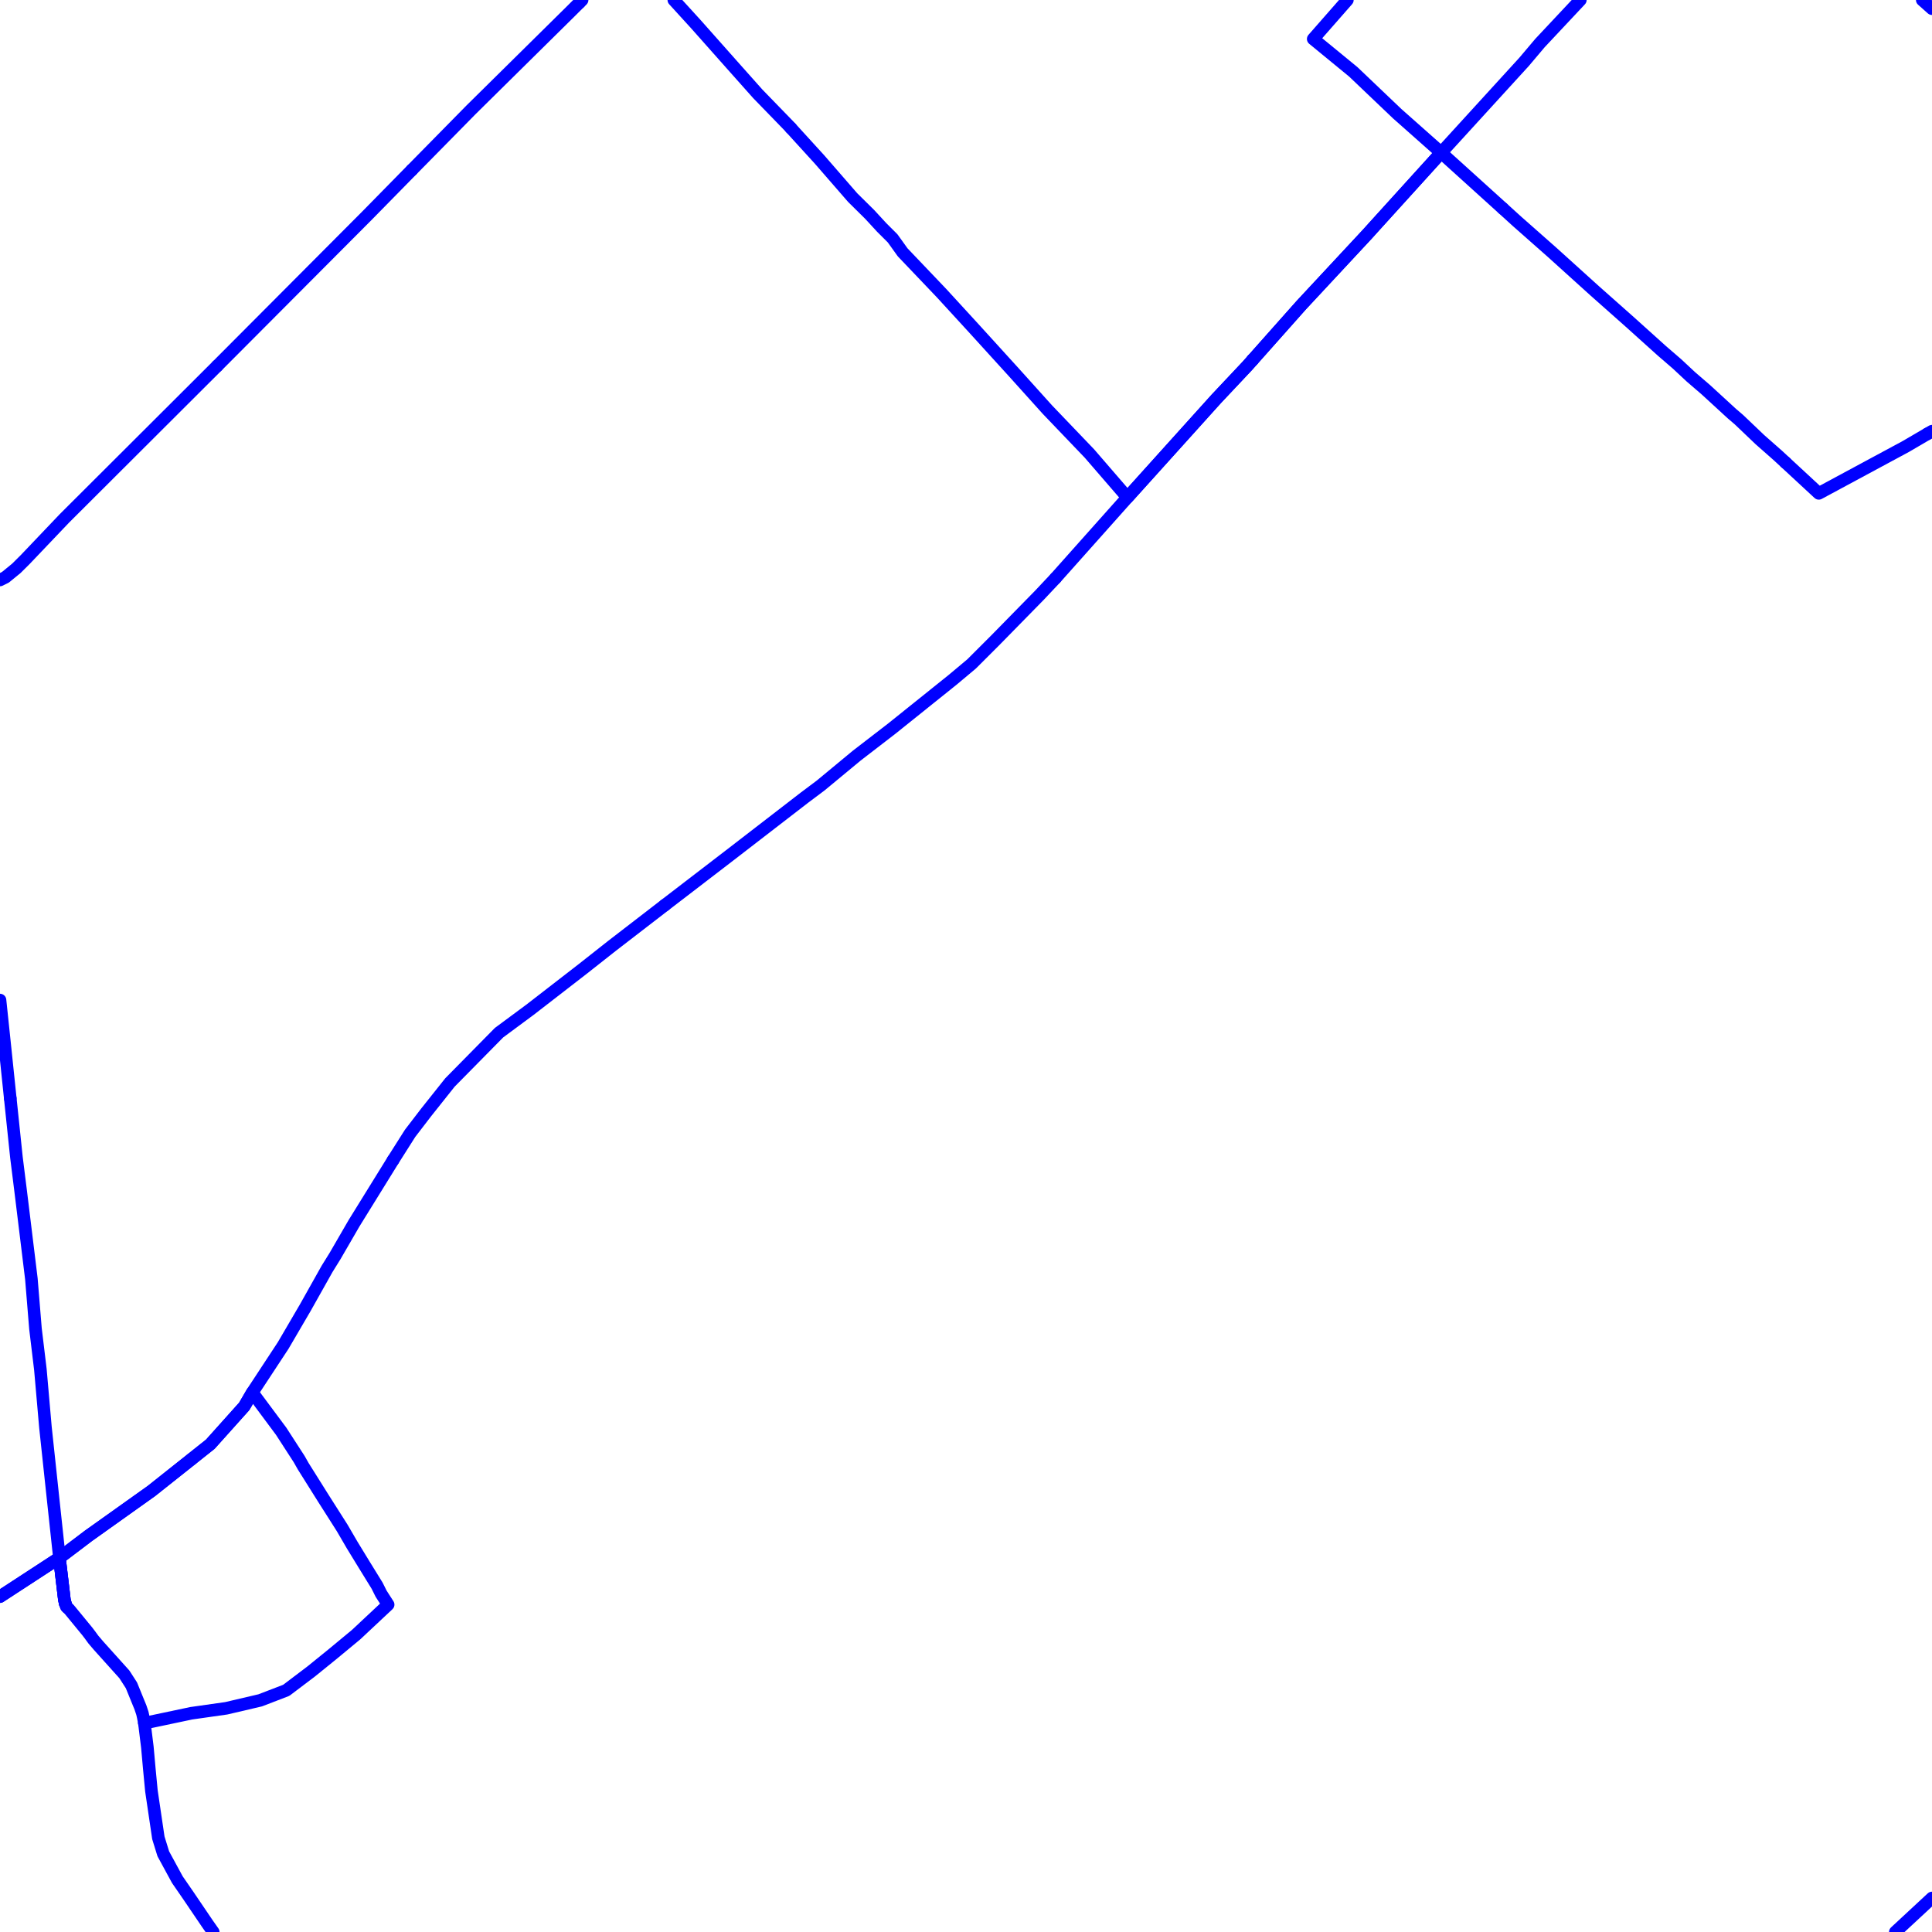 <?xml version="1.0" encoding="UTF-8"?>
<svg xmlns="http://www.w3.org/2000/svg" xmlns:xlink="http://www.w3.org/1999/xlink" width="576pt" height="576pt" viewBox="0 0 576 576" version="1.1">
<g id="surface1128029">
<path style="fill:none;stroke-width:3.75;stroke-linecap:round;stroke-linejoin:round;stroke:rgb(0%,0%,100%);stroke-opacity:1;stroke-miterlimit:10;" d="M 448.043 62.141 L 442.77 57.371 L 429.664 45.516 "/>
<path style="fill:none;stroke-width:3.75;stroke-linecap:round;stroke-linejoin:round;stroke:rgb(0%,0%,100%);stroke-opacity:1;stroke-miterlimit:10;" d="M 532.316 137.891 L 530.066 135.812 L 524.688 131.074 L 518.434 125.109 L 516.336 123.316 L 508.602 116.215 L 504.109 112.348 L 499.953 108.469 L 495.488 104.617 L 485.949 96.027 L 475.535 86.793 L 462.723 75.215 L 452.273 65.988 L 448.043 62.141 "/>
<path style="fill:none;stroke-width:3.75;stroke-linecap:round;stroke-linejoin:round;stroke:rgb(0%,0%,100%);stroke-opacity:1;stroke-miterlimit:10;" d="M 574.621 129.355 L 568.172 133.125 L 542.25 147.09 L 532.316 137.891 "/>
<path style="fill:none;stroke-width:3.75;stroke-linecap:round;stroke-linejoin:round;stroke:rgb(0%,0%,100%);stroke-opacity:1;stroke-miterlimit:10;" d="M 0 172.914 L 1.617 172.109 L 4.895 169.426 L 7.57 166.762 L 19.184 154.566 L 64.75 109.109 "/>
<path style="fill:none;stroke-width:3.75;stroke-linecap:round;stroke-linejoin:round;stroke:rgb(0%,0%,100%);stroke-opacity:1;stroke-miterlimit:10;" d="M 122.777 50.68 L 140.406 32.762 L 169.898 3.637 L 172.746 0.801 "/>
<path style="fill:none;stroke-width:3.75;stroke-linecap:round;stroke-linejoin:round;stroke:rgb(0%,0%,100%);stroke-opacity:1;stroke-miterlimit:10;" d="M 64.75 109.109 L 109.445 64.258 L 122.777 50.68 "/>
<path style="fill:none;stroke-width:3.75;stroke-linecap:round;stroke-linejoin:round;stroke:rgb(0%,0%,100%);stroke-opacity:1;stroke-miterlimit:10;" d="M 235.789 38.172 L 244.375 47.594 L 254.207 58.906 L 259.281 63.922 L 262.855 67.801 L 266.125 71.062 L 269.117 75.234 L 280.711 87.398 L 290.25 97.801 L 301.887 110.594 L 312.297 122.152 L 324.816 135.227 L 336.125 148.312 L 362.625 118.902 L 371.859 109.09 L 373.438 107.312 "/>
<path style="fill:none;stroke-width:3.75;stroke-linecap:round;stroke-linejoin:round;stroke:rgb(0%,0%,100%);stroke-opacity:1;stroke-miterlimit:10;" d="M 373.438 107.312 L 387.957 90.973 L 407.617 69.844 L 410.004 67.199 L 429.664 45.516 "/>
<path style="fill:none;stroke-width:3.75;stroke-linecap:round;stroke-linejoin:round;stroke:rgb(0%,0%,100%);stroke-opacity:1;stroke-miterlimit:10;" d="M 172.746 0.801 L 173.551 0 "/>
<path style="fill:none;stroke-width:3.75;stroke-linecap:round;stroke-linejoin:round;stroke:rgb(0%,0%,100%);stroke-opacity:1;stroke-miterlimit:10;" d="M 200.891 0 L 207.438 7.18 L 219.051 20.258 L 225.93 27.984 L 235.172 37.504 L 235.789 38.172 "/>
<path style="fill:none;stroke-width:3.75;stroke-linecap:round;stroke-linejoin:round;stroke:rgb(0%,0%,100%);stroke-opacity:1;stroke-miterlimit:10;" d="M 17.719 464.449 L 26.332 457.918 L 45.145 444.52 L 62.699 430.574 L 72.82 419.281 L 75.223 415.145 L 83.832 426.723 L 89.203 435.027 L 90.391 437.125 L 96.355 446.625 L 102.02 455.535 L 104.969 460.598 L 108.582 466.508 L 112.434 472.754 L 113.621 475.137 L 115.719 478.398 L 106.18 487.336 L 99.043 493.246 L 92.773 498.324 L 85.34 503.949 L 77.578 506.934 L 67.449 509.305 L 57.031 510.785 L 43.051 513.734 "/>
<path style="fill:none;stroke-width:3.75;stroke-linecap:round;stroke-linejoin:round;stroke:rgb(0%,0%,100%);stroke-opacity:1;stroke-miterlimit:10;" d="M 43.051 513.734 L 43.934 520.883 L 44.523 527.441 L 45.148 533.957 L 46.906 545.848 L 47.211 547.922 L 48.684 552.684 L 52.875 560.391 L 56.16 565.152 L 61.789 573.457 L 63.574 576 "/>
<path style="fill:none;stroke-width:3.75;stroke-linecap:round;stroke-linejoin:round;stroke:rgb(0%,0%,100%);stroke-opacity:1;stroke-miterlimit:10;" d="M 565.066 576 L 576 565.855 "/>
<path style="fill:none;stroke-width:3.75;stroke-linecap:round;stroke-linejoin:round;stroke:rgb(0%,0%,100%);stroke-opacity:1;stroke-miterlimit:10;" d="M 429.664 45.516 L 416.562 33.902 L 403.457 21.414 L 391.516 11.617 L 401.703 0 "/>
<path style="fill:none;stroke-width:3.75;stroke-linecap:round;stroke-linejoin:round;stroke:rgb(0%,0%,100%);stroke-opacity:1;stroke-miterlimit:10;" d="M 576 128.551 L 574.621 129.355 "/>
<path style="fill:none;stroke-width:3.75;stroke-linecap:round;stroke-linejoin:round;stroke:rgb(0%,0%,100%);stroke-opacity:1;stroke-miterlimit:10;" d="M 0 476.008 L 0.449 475.715 L 17.719 464.449 "/>
<path style="fill:none;stroke-width:3.75;stroke-linecap:round;stroke-linejoin:round;stroke:rgb(0%,0%,100%);stroke-opacity:1;stroke-miterlimit:10;" d="M 17.719 464.449 L 19.195 476.926 L 19.48 478.113 "/>
<path style="fill:none;stroke-width:3.75;stroke-linecap:round;stroke-linejoin:round;stroke:rgb(0%,0%,100%);stroke-opacity:1;stroke-miterlimit:10;" d="M 43.051 513.734 L 42.719 511.988 L 42.453 510.785 L 41.863 509.012 L 41.246 507.516 L 39.184 502.453 L 37.082 499.191 L 29.34 490.582 L 27.832 488.809 L 26.961 487.613 L 26.078 486.445 L 20.699 479.895 L 19.809 479.004 L 19.48 478.113 "/>
<path style="fill:none;stroke-width:3.75;stroke-linecap:round;stroke-linejoin:round;stroke:rgb(0%,0%,100%);stroke-opacity:1;stroke-miterlimit:10;" d="M 0 476.008 L 0.449 475.715 L 17.719 464.449 L 19.195 476.926 L 19.48 478.113 L 19.809 479.004 L 20.035 479.254 "/>
<path style="fill:none;stroke-width:3.75;stroke-linecap:round;stroke-linejoin:round;stroke:rgb(0%,0%,100%);stroke-opacity:1;stroke-miterlimit:10;" d="M 573.094 0 L 576 2.59 "/>
<path style="fill:none;stroke-width:3.75;stroke-linecap:round;stroke-linejoin:round;stroke:rgb(0%,0%,100%);stroke-opacity:1;stroke-miterlimit:10;" d="M 57.137 435.004 L 62.699 430.574 L 72.82 419.281 L 75.223 415.145 L 84.418 401.152 L 91.008 389.879 L 97.523 378.281 L 99.922 374.414 L 105.586 364.637 L 117.184 345.898 "/>
<path style="fill:none;stroke-width:3.75;stroke-linecap:round;stroke-linejoin:round;stroke:rgb(0%,0%,100%);stroke-opacity:1;stroke-miterlimit:10;" d="M 373.438 107.312 L 387.957 90.973 L 407.617 69.844 L 410.004 67.199 L 429.664 45.516 L 454.359 18.469 L 459.152 12.797 L 471.156 0 "/>
<path style="fill:none;stroke-width:3.75;stroke-linecap:round;stroke-linejoin:round;stroke:rgb(0%,0%,100%);stroke-opacity:1;stroke-miterlimit:10;" d="M 314.688 172.363 L 336.125 148.312 L 362.625 118.902 L 371.859 109.09 L 373.438 107.312 "/>
<path style="fill:none;stroke-width:3.75;stroke-linecap:round;stroke-linejoin:round;stroke:rgb(0%,0%,100%);stroke-opacity:1;stroke-miterlimit:10;" d="M 117.184 345.898 L 122.258 337.895 L 127.043 331.656 L 134.156 322.715 L 148.773 307.883 L 158.016 301.039 L 173.77 288.844 L 182.422 282.023 L 198.215 269.848 "/>
<path style="fill:none;stroke-width:3.75;stroke-linecap:round;stroke-linejoin:round;stroke:rgb(0%,0%,100%);stroke-opacity:1;stroke-miterlimit:10;" d="M 198.215 269.848 L 217.574 254.988 L 239.926 237.742 L 244.672 234.184 L 255.43 225.277 L 265.84 217.254 L 284 202.688 L 289.664 197.945 L 296.797 190.816 L 309.91 177.445 L 314.688 172.363 "/>
<path style="fill:none;stroke-width:3.75;stroke-linecap:round;stroke-linejoin:round;stroke:rgb(0%,0%,100%);stroke-opacity:1;stroke-miterlimit:10;" d="M 19.48 478.113 L 19.195 476.926 L 17.719 464.449 "/>
<path style="fill:none;stroke-width:3.75;stroke-linecap:round;stroke-linejoin:round;stroke:rgb(0%,0%,100%);stroke-opacity:1;stroke-miterlimit:10;" d="M 0 298.152 L 1.332 310.828 L 3.062 327.449 "/>
<path style="fill:none;stroke-width:3.75;stroke-linecap:round;stroke-linejoin:round;stroke:rgb(0%,0%,100%);stroke-opacity:1;stroke-miterlimit:10;" d="M 3.062 327.449 L 4.898 345.027 L 6.086 354.52 L 6.668 359.27 L 9.355 381.258 L 10.574 396.125 L 12.039 408.289 L 13.551 425.547 L 15.613 444.852 L 17.719 464.449 "/>
<path style="fill:none;stroke-width:3.75;stroke-linecap:round;stroke-linejoin:round;stroke:rgb(0%,0%,100%);stroke-opacity:1;stroke-miterlimit:10;" d="M 17.719 464.449 L 26.332 457.918 L 45.145 444.52 L 57.137 435.004 "/>
</g>
</svg>
